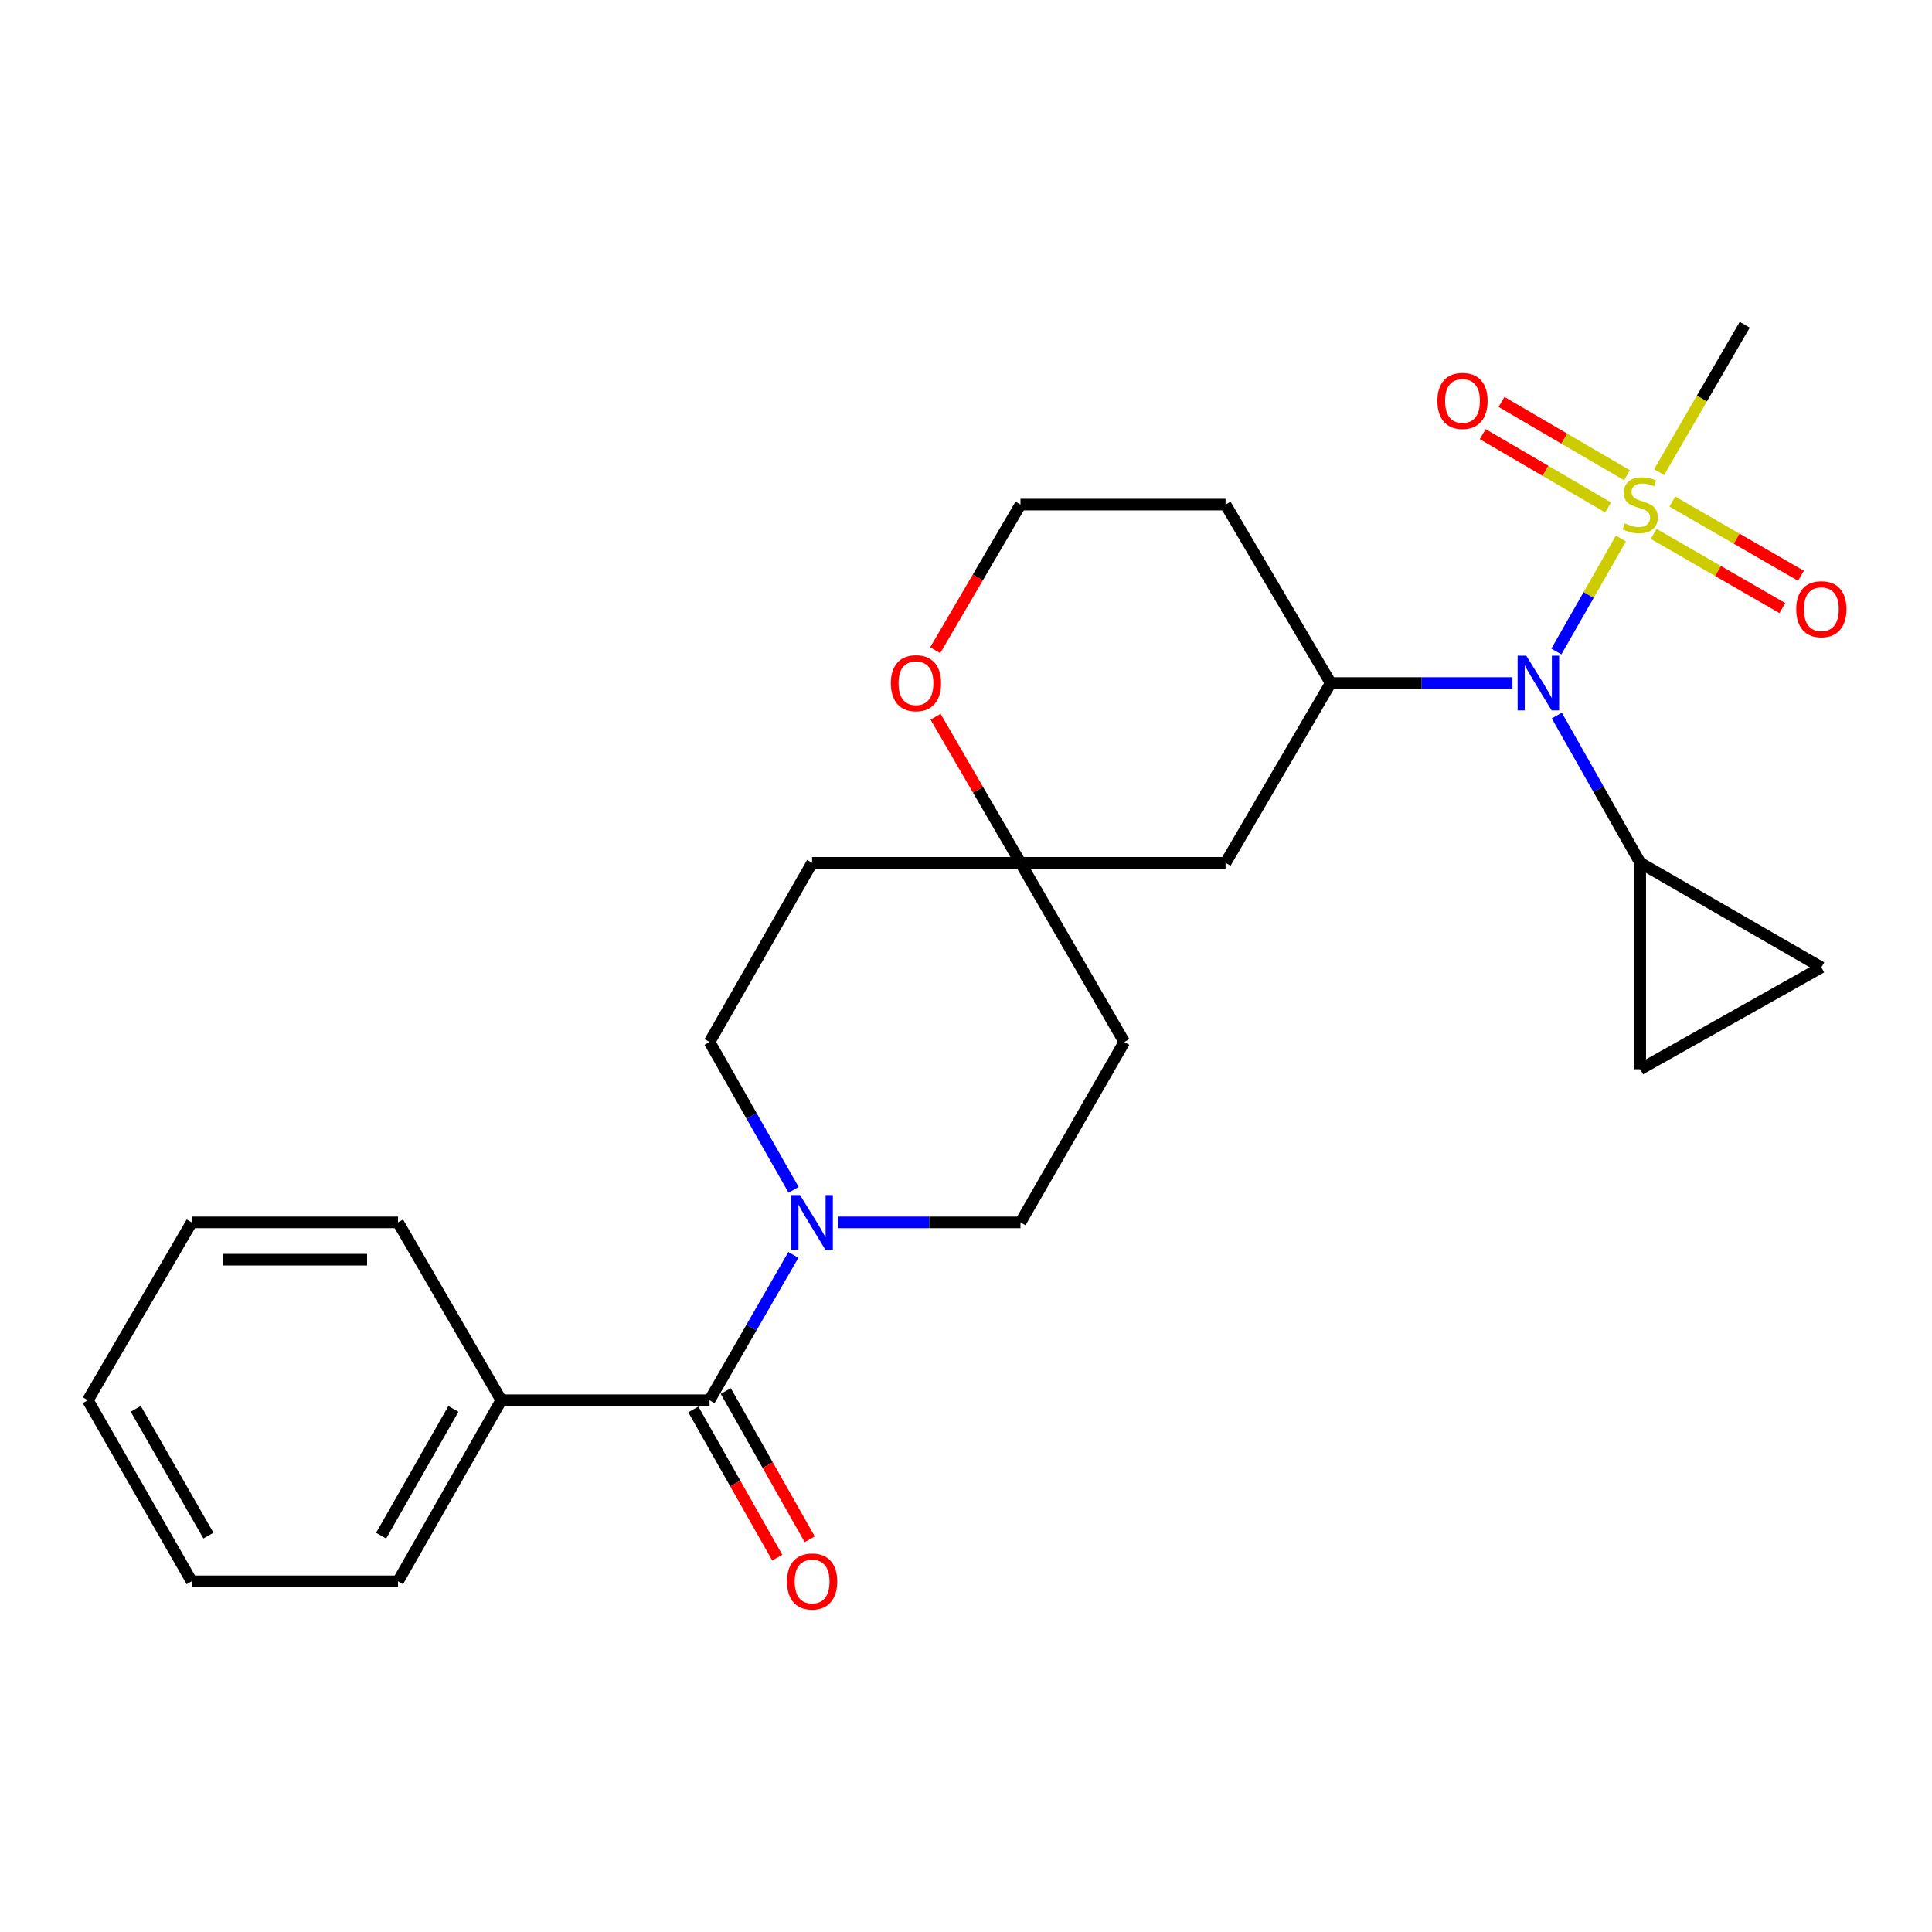 <?xml version='1.0' encoding='iso-8859-1'?>
<svg version='1.1' baseProfile='full'
              xmlns='http://www.w3.org/2000/svg'
                      xmlns:rdkit='http://www.rdkit.org/xml'
                      xmlns:xlink='http://www.w3.org/1999/xlink'
                  xml:space='preserve'
width='1000px' height='1000px' viewBox='0 0 1000 1000'>
<!-- END OF HEADER -->
<rect style='opacity:1.0;fill:#FFFFFF;stroke:none' width='1000' height='1000' x='0' y='0'> </rect>
<path class='bond-0' d='M 838.97,278.716 L 822.269,307.971' style='fill:none;fill-rule:evenodd;stroke:#CCCC00;stroke-width:6px;stroke-linecap:butt;stroke-linejoin:miter;stroke-opacity:1' />
<path class='bond-0' d='M 822.269,307.971 L 805.567,337.227' style='fill:none;fill-rule:evenodd;stroke:#0000FF;stroke-width:6px;stroke-linecap:butt;stroke-linejoin:miter;stroke-opacity:1' />
<path class='bond-9' d='M 842.107,245.983 L 809.642,227.016' style='fill:none;fill-rule:evenodd;stroke:#CCCC00;stroke-width:6px;stroke-linecap:butt;stroke-linejoin:miter;stroke-opacity:1' />
<path class='bond-9' d='M 809.642,227.016 L 777.176,208.049' style='fill:none;fill-rule:evenodd;stroke:#FF0000;stroke-width:6px;stroke-linecap:butt;stroke-linejoin:miter;stroke-opacity:1' />
<path class='bond-9' d='M 832.37,262.65 L 799.905,243.683' style='fill:none;fill-rule:evenodd;stroke:#CCCC00;stroke-width:6px;stroke-linecap:butt;stroke-linejoin:miter;stroke-opacity:1' />
<path class='bond-9' d='M 799.905,243.683 L 767.439,224.716' style='fill:none;fill-rule:evenodd;stroke:#FF0000;stroke-width:6px;stroke-linecap:butt;stroke-linejoin:miter;stroke-opacity:1' />
<path class='bond-10' d='M 855.947,276.334 L 889.245,295.535' style='fill:none;fill-rule:evenodd;stroke:#CCCC00;stroke-width:6px;stroke-linecap:butt;stroke-linejoin:miter;stroke-opacity:1' />
<path class='bond-10' d='M 889.245,295.535 L 922.543,314.736' style='fill:none;fill-rule:evenodd;stroke:#FF0000;stroke-width:6px;stroke-linecap:butt;stroke-linejoin:miter;stroke-opacity:1' />
<path class='bond-10' d='M 865.589,259.612 L 898.887,278.813' style='fill:none;fill-rule:evenodd;stroke:#CCCC00;stroke-width:6px;stroke-linecap:butt;stroke-linejoin:miter;stroke-opacity:1' />
<path class='bond-10' d='M 898.887,278.813 L 932.185,298.014' style='fill:none;fill-rule:evenodd;stroke:#FF0000;stroke-width:6px;stroke-linecap:butt;stroke-linejoin:miter;stroke-opacity:1' />
<path class='bond-19' d='M 858.752,244.366 L 880.912,206.231' style='fill:none;fill-rule:evenodd;stroke:#CCCC00;stroke-width:6px;stroke-linecap:butt;stroke-linejoin:miter;stroke-opacity:1' />
<path class='bond-19' d='M 880.912,206.231 L 903.073,168.095' style='fill:none;fill-rule:evenodd;stroke:#000000;stroke-width:6px;stroke-linecap:butt;stroke-linejoin:miter;stroke-opacity:1' />
<path class='bond-3' d='M 782.827,353.541 L 735.799,353.541' style='fill:none;fill-rule:evenodd;stroke:#0000FF;stroke-width:6px;stroke-linecap:butt;stroke-linejoin:miter;stroke-opacity:1' />
<path class='bond-3' d='M 735.799,353.541 L 688.77,353.541' style='fill:none;fill-rule:evenodd;stroke:#000000;stroke-width:6px;stroke-linecap:butt;stroke-linejoin:miter;stroke-opacity:1' />
<path class='bond-4' d='M 805.792,370.375 L 827.387,408.488' style='fill:none;fill-rule:evenodd;stroke:#0000FF;stroke-width:6px;stroke-linecap:butt;stroke-linejoin:miter;stroke-opacity:1' />
<path class='bond-4' d='M 827.387,408.488 L 848.983,446.601' style='fill:none;fill-rule:evenodd;stroke:#000000;stroke-width:6px;stroke-linecap:butt;stroke-linejoin:miter;stroke-opacity:1' />
<path class='bond-1' d='M 367.263,724.763 L 388.955,687.145' style='fill:none;fill-rule:evenodd;stroke:#000000;stroke-width:6px;stroke-linecap:butt;stroke-linejoin:miter;stroke-opacity:1' />
<path class='bond-1' d='M 388.955,687.145 L 410.648,649.528' style='fill:none;fill-rule:evenodd;stroke:#0000FF;stroke-width:6px;stroke-linecap:butt;stroke-linejoin:miter;stroke-opacity:1' />
<path class='bond-14' d='M 358.865,729.52 L 380.588,767.876' style='fill:none;fill-rule:evenodd;stroke:#000000;stroke-width:6px;stroke-linecap:butt;stroke-linejoin:miter;stroke-opacity:1' />
<path class='bond-14' d='M 380.588,767.876 L 402.312,806.232' style='fill:none;fill-rule:evenodd;stroke:#FF0000;stroke-width:6px;stroke-linecap:butt;stroke-linejoin:miter;stroke-opacity:1' />
<path class='bond-14' d='M 375.66,720.007 L 397.384,758.363' style='fill:none;fill-rule:evenodd;stroke:#000000;stroke-width:6px;stroke-linecap:butt;stroke-linejoin:miter;stroke-opacity:1' />
<path class='bond-14' d='M 397.384,758.363 L 419.107,796.72' style='fill:none;fill-rule:evenodd;stroke:#FF0000;stroke-width:6px;stroke-linecap:butt;stroke-linejoin:miter;stroke-opacity:1' />
<path class='bond-15' d='M 367.263,724.763 L 259.457,724.763' style='fill:none;fill-rule:evenodd;stroke:#000000;stroke-width:6px;stroke-linecap:butt;stroke-linejoin:miter;stroke-opacity:1' />
<path class='bond-2' d='M 433.781,632.711 L 480.987,632.711' style='fill:none;fill-rule:evenodd;stroke:#0000FF;stroke-width:6px;stroke-linecap:butt;stroke-linejoin:miter;stroke-opacity:1' />
<path class='bond-2' d='M 480.987,632.711 L 528.193,632.711' style='fill:none;fill-rule:evenodd;stroke:#000000;stroke-width:6px;stroke-linecap:butt;stroke-linejoin:miter;stroke-opacity:1' />
<path class='bond-28' d='M 410.769,615.866 L 389.016,577.597' style='fill:none;fill-rule:evenodd;stroke:#0000FF;stroke-width:6px;stroke-linecap:butt;stroke-linejoin:miter;stroke-opacity:1' />
<path class='bond-28' d='M 389.016,577.597 L 367.263,539.329' style='fill:none;fill-rule:evenodd;stroke:#000000;stroke-width:6px;stroke-linecap:butt;stroke-linejoin:miter;stroke-opacity:1' />
<path class='bond-8' d='M 688.77,353.541 L 634.347,446.601' style='fill:none;fill-rule:evenodd;stroke:#000000;stroke-width:6px;stroke-linecap:butt;stroke-linejoin:miter;stroke-opacity:1' />
<path class='bond-18' d='M 688.77,353.541 L 634.347,261.177' style='fill:none;fill-rule:evenodd;stroke:#000000;stroke-width:6px;stroke-linecap:butt;stroke-linejoin:miter;stroke-opacity:1' />
<path class='bond-6' d='M 848.983,446.601 L 848.983,553.441' style='fill:none;fill-rule:evenodd;stroke:#000000;stroke-width:6px;stroke-linecap:butt;stroke-linejoin:miter;stroke-opacity:1' />
<path class='bond-7' d='M 848.983,446.601 L 942.729,500.691' style='fill:none;fill-rule:evenodd;stroke:#000000;stroke-width:6px;stroke-linecap:butt;stroke-linejoin:miter;stroke-opacity:1' />
<path class='bond-5' d='M 528.193,446.601 L 634.347,446.601' style='fill:none;fill-rule:evenodd;stroke:#000000;stroke-width:6px;stroke-linecap:butt;stroke-linejoin:miter;stroke-opacity:1' />
<path class='bond-16' d='M 528.193,446.601 L 420.345,446.601' style='fill:none;fill-rule:evenodd;stroke:#000000;stroke-width:6px;stroke-linecap:butt;stroke-linejoin:miter;stroke-opacity:1' />
<path class='bond-17' d='M 528.193,446.601 L 581.941,539.329' style='fill:none;fill-rule:evenodd;stroke:#000000;stroke-width:6px;stroke-linecap:butt;stroke-linejoin:miter;stroke-opacity:1' />
<path class='bond-27' d='M 528.193,446.601 L 506.22,408.796' style='fill:none;fill-rule:evenodd;stroke:#000000;stroke-width:6px;stroke-linecap:butt;stroke-linejoin:miter;stroke-opacity:1' />
<path class='bond-27' d='M 506.22,408.796 L 484.246,370.992' style='fill:none;fill-rule:evenodd;stroke:#FF0000;stroke-width:6px;stroke-linecap:butt;stroke-linejoin:miter;stroke-opacity:1' />
<path class='bond-26' d='M 848.983,553.441 L 942.729,500.691' style='fill:none;fill-rule:evenodd;stroke:#000000;stroke-width:6px;stroke-linecap:butt;stroke-linejoin:miter;stroke-opacity:1' />
<path class='bond-11' d='M 528.193,632.711 L 581.941,539.329' style='fill:none;fill-rule:evenodd;stroke:#000000;stroke-width:6px;stroke-linecap:butt;stroke-linejoin:miter;stroke-opacity:1' />
<path class='bond-12' d='M 367.263,539.329 L 420.345,446.601' style='fill:none;fill-rule:evenodd;stroke:#000000;stroke-width:6px;stroke-linecap:butt;stroke-linejoin:miter;stroke-opacity:1' />
<path class='bond-13' d='M 484.056,336.545 L 506.125,298.861' style='fill:none;fill-rule:evenodd;stroke:#FF0000;stroke-width:6px;stroke-linecap:butt;stroke-linejoin:miter;stroke-opacity:1' />
<path class='bond-13' d='M 506.125,298.861 L 528.193,261.177' style='fill:none;fill-rule:evenodd;stroke:#000000;stroke-width:6px;stroke-linecap:butt;stroke-linejoin:miter;stroke-opacity:1' />
<path class='bond-21' d='M 259.457,724.763 L 206.021,818.489' style='fill:none;fill-rule:evenodd;stroke:#000000;stroke-width:6px;stroke-linecap:butt;stroke-linejoin:miter;stroke-opacity:1' />
<path class='bond-21' d='M 234.673,729.262 L 197.267,794.869' style='fill:none;fill-rule:evenodd;stroke:#000000;stroke-width:6px;stroke-linecap:butt;stroke-linejoin:miter;stroke-opacity:1' />
<path class='bond-22' d='M 259.457,724.763 L 206.021,632.711' style='fill:none;fill-rule:evenodd;stroke:#000000;stroke-width:6px;stroke-linecap:butt;stroke-linejoin:miter;stroke-opacity:1' />
<path class='bond-20' d='M 634.347,261.177 L 528.193,261.177' style='fill:none;fill-rule:evenodd;stroke:#000000;stroke-width:6px;stroke-linecap:butt;stroke-linejoin:miter;stroke-opacity:1' />
<path class='bond-24' d='M 206.021,818.489 L 99.202,818.489' style='fill:none;fill-rule:evenodd;stroke:#000000;stroke-width:6px;stroke-linecap:butt;stroke-linejoin:miter;stroke-opacity:1' />
<path class='bond-23' d='M 206.021,632.711 L 99.202,632.711' style='fill:none;fill-rule:evenodd;stroke:#000000;stroke-width:6px;stroke-linecap:butt;stroke-linejoin:miter;stroke-opacity:1' />
<path class='bond-23' d='M 189.998,652.014 L 115.225,652.014' style='fill:none;fill-rule:evenodd;stroke:#000000;stroke-width:6px;stroke-linecap:butt;stroke-linejoin:miter;stroke-opacity:1' />
<path class='bond-25' d='M 99.202,632.711 L 45.455,724.763' style='fill:none;fill-rule:evenodd;stroke:#000000;stroke-width:6px;stroke-linecap:butt;stroke-linejoin:miter;stroke-opacity:1' />
<path class='bond-29' d='M 99.202,818.489 L 45.455,724.763' style='fill:none;fill-rule:evenodd;stroke:#000000;stroke-width:6px;stroke-linecap:butt;stroke-linejoin:miter;stroke-opacity:1' />
<path class='bond-29' d='M 107.885,794.828 L 70.261,729.22' style='fill:none;fill-rule:evenodd;stroke:#000000;stroke-width:6px;stroke-linecap:butt;stroke-linejoin:miter;stroke-opacity:1' />
<path  class='atom-0' d='M 840.983 270.897
Q 841.303 271.017, 842.623 271.577
Q 843.943 272.137, 845.383 272.497
Q 846.863 272.817, 848.303 272.817
Q 850.983 272.817, 852.543 271.537
Q 854.103 270.217, 854.103 267.937
Q 854.103 266.377, 853.303 265.417
Q 852.543 264.457, 851.343 263.937
Q 850.143 263.417, 848.143 262.817
Q 845.623 262.057, 844.103 261.337
Q 842.623 260.617, 841.543 259.097
Q 840.503 257.577, 840.503 255.017
Q 840.503 251.457, 842.903 249.257
Q 845.343 247.057, 850.143 247.057
Q 853.423 247.057, 857.143 248.617
L 856.223 251.697
Q 852.823 250.297, 850.263 250.297
Q 847.503 250.297, 845.983 251.457
Q 844.463 252.577, 844.503 254.537
Q 844.503 256.057, 845.263 256.977
Q 846.063 257.897, 847.183 258.417
Q 848.343 258.937, 850.263 259.537
Q 852.823 260.337, 854.343 261.137
Q 855.863 261.937, 856.943 263.577
Q 858.063 265.177, 858.063 267.937
Q 858.063 271.857, 855.423 273.977
Q 852.823 276.057, 848.463 276.057
Q 845.943 276.057, 844.023 275.497
Q 842.143 274.977, 839.903 274.057
L 840.983 270.897
' fill='#CCCC00'/>
<path  class='atom-1' d='M 789.994 339.381
L 799.274 354.381
Q 800.194 355.861, 801.674 358.541
Q 803.154 361.221, 803.234 361.381
L 803.234 339.381
L 806.994 339.381
L 806.994 367.701
L 803.114 367.701
L 793.154 351.301
Q 791.994 349.381, 790.754 347.181
Q 789.554 344.981, 789.194 344.301
L 789.194 367.701
L 785.514 367.701
L 785.514 339.381
L 789.994 339.381
' fill='#0000FF'/>
<path  class='atom-3' d='M 414.085 618.551
L 423.365 633.551
Q 424.285 635.031, 425.765 637.711
Q 427.245 640.391, 427.325 640.551
L 427.325 618.551
L 431.085 618.551
L 431.085 646.871
L 427.205 646.871
L 417.245 630.471
Q 416.085 628.551, 414.845 626.351
Q 413.645 624.151, 413.285 623.471
L 413.285 646.871
L 409.605 646.871
L 409.605 618.551
L 414.085 618.551
' fill='#0000FF'/>
<path  class='atom-10' d='M 743.984 207.51
Q 743.984 200.71, 747.344 196.91
Q 750.704 193.11, 756.984 193.11
Q 763.264 193.11, 766.624 196.91
Q 769.984 200.71, 769.984 207.51
Q 769.984 214.39, 766.584 218.31
Q 763.184 222.19, 756.984 222.19
Q 750.744 222.19, 747.344 218.31
Q 743.984 214.43, 743.984 207.51
M 756.984 218.99
Q 761.304 218.99, 763.624 216.11
Q 765.984 213.19, 765.984 207.51
Q 765.984 201.95, 763.624 199.15
Q 761.304 196.31, 756.984 196.31
Q 752.664 196.31, 750.304 199.11
Q 747.984 201.91, 747.984 207.51
Q 747.984 213.23, 750.304 216.11
Q 752.664 218.99, 756.984 218.99
' fill='#FF0000'/>
<path  class='atom-11' d='M 929.729 315.315
Q 929.729 308.515, 933.089 304.715
Q 936.449 300.915, 942.729 300.915
Q 949.009 300.915, 952.369 304.715
Q 955.729 308.515, 955.729 315.315
Q 955.729 322.195, 952.329 326.115
Q 948.929 329.995, 942.729 329.995
Q 936.489 329.995, 933.089 326.115
Q 929.729 322.235, 929.729 315.315
M 942.729 326.795
Q 947.049 326.795, 949.369 323.915
Q 951.729 320.995, 951.729 315.315
Q 951.729 309.755, 949.369 306.955
Q 947.049 304.115, 942.729 304.115
Q 938.409 304.115, 936.049 306.915
Q 933.729 309.715, 933.729 315.315
Q 933.729 321.035, 936.049 323.915
Q 938.409 326.795, 942.729 326.795
' fill='#FF0000'/>
<path  class='atom-14' d='M 461.103 353.621
Q 461.103 346.821, 464.463 343.021
Q 467.823 339.221, 474.103 339.221
Q 480.383 339.221, 483.743 343.021
Q 487.103 346.821, 487.103 353.621
Q 487.103 360.501, 483.703 364.421
Q 480.303 368.301, 474.103 368.301
Q 467.863 368.301, 464.463 364.421
Q 461.103 360.541, 461.103 353.621
M 474.103 365.101
Q 478.423 365.101, 480.743 362.221
Q 483.103 359.301, 483.103 353.621
Q 483.103 348.061, 480.743 345.261
Q 478.423 342.421, 474.103 342.421
Q 469.783 342.421, 467.423 345.221
Q 465.103 348.021, 465.103 353.621
Q 465.103 359.341, 467.423 362.221
Q 469.783 365.101, 474.103 365.101
' fill='#FF0000'/>
<path  class='atom-15' d='M 407.345 818.569
Q 407.345 811.769, 410.705 807.969
Q 414.065 804.169, 420.345 804.169
Q 426.625 804.169, 429.985 807.969
Q 433.345 811.769, 433.345 818.569
Q 433.345 825.449, 429.945 829.369
Q 426.545 833.249, 420.345 833.249
Q 414.105 833.249, 410.705 829.369
Q 407.345 825.489, 407.345 818.569
M 420.345 830.049
Q 424.665 830.049, 426.985 827.169
Q 429.345 824.249, 429.345 818.569
Q 429.345 813.009, 426.985 810.209
Q 424.665 807.369, 420.345 807.369
Q 416.025 807.369, 413.665 810.169
Q 411.345 812.969, 411.345 818.569
Q 411.345 824.289, 413.665 827.169
Q 416.025 830.049, 420.345 830.049
' fill='#FF0000'/>
</svg>
